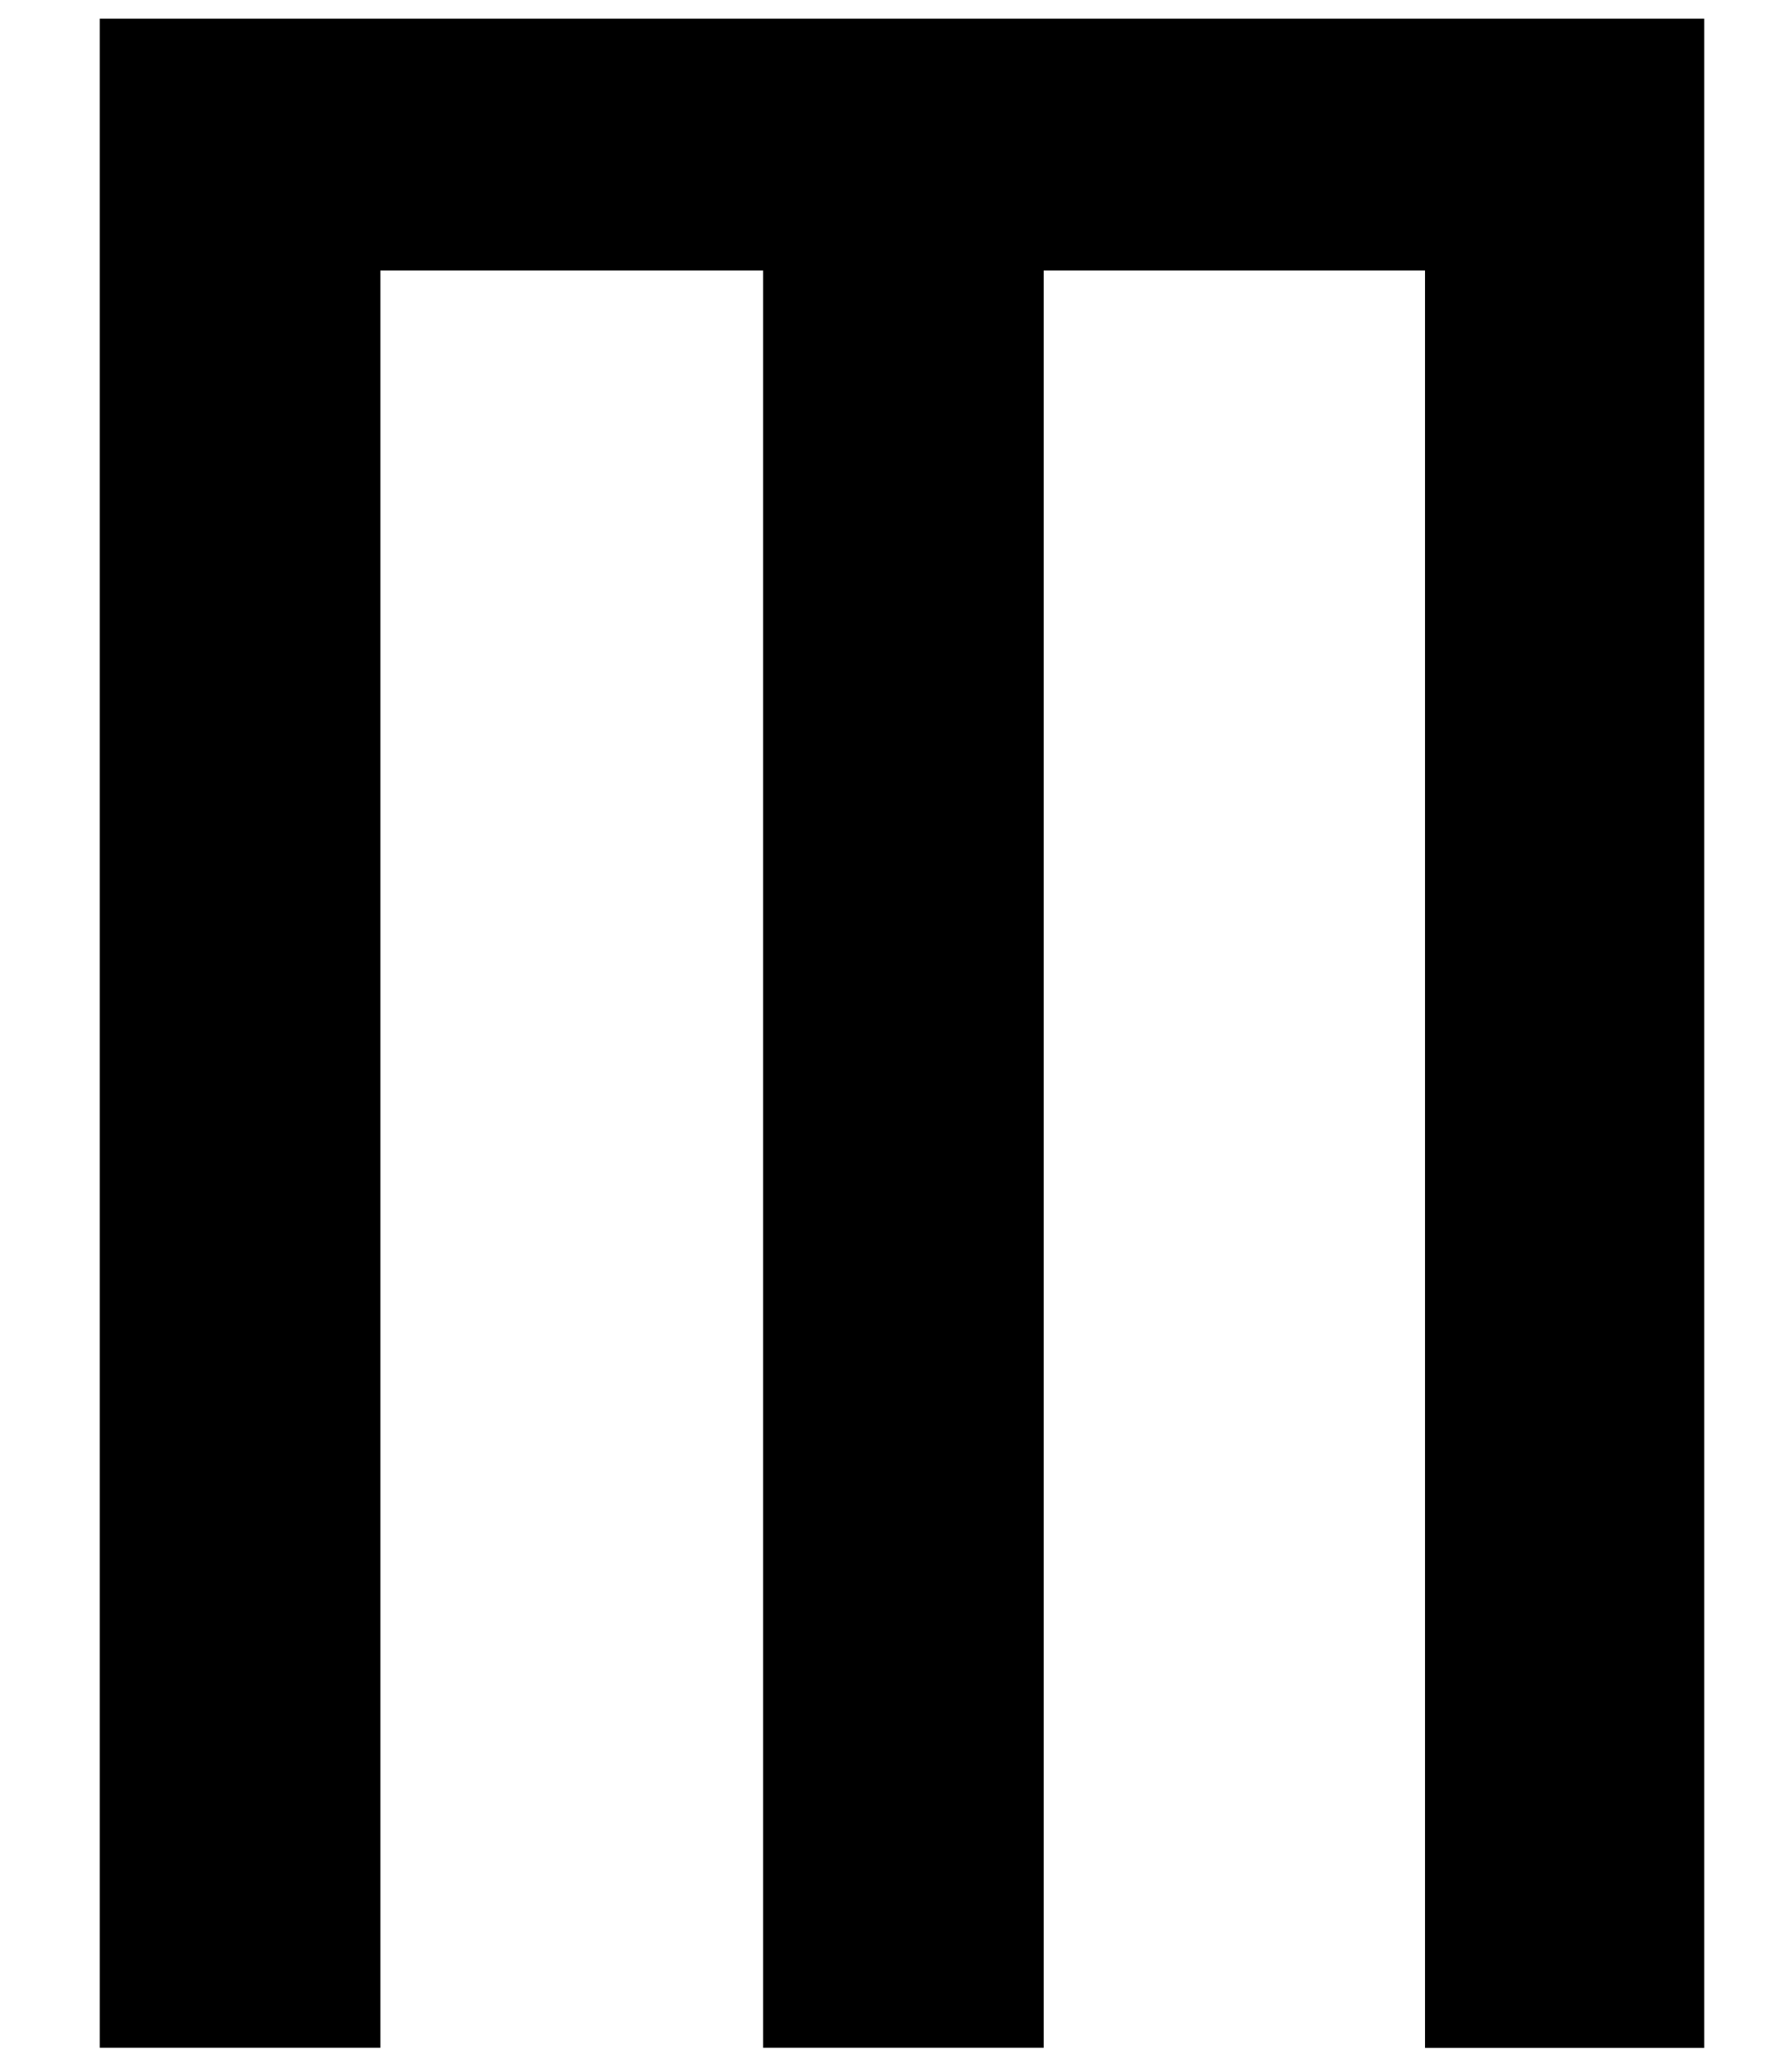 <?xml version="1.0" encoding="utf-8"?>
<!-- Generator: Adobe Illustrator 16.0.0, SVG Export Plug-In . SVG Version: 6.00 Build 0)  -->
<svg version="1.2" baseProfile="tiny" id="Layer_1" xmlns="http://www.w3.org/2000/svg" xmlns:xlink="http://www.w3.org/1999/xlink"
	 x="0px" y="0px" width="15.621px" height="18.054px" viewBox="0 0 15.621 18.054" xml:space="preserve">
<g>
	<path d="M0.87,0.163h13.986v17.687h-2.434V2.358H9.098v15.491h-2.446V2.358H3.316v15.491H0.87V0.163z"
		/>
</g>
</svg>
